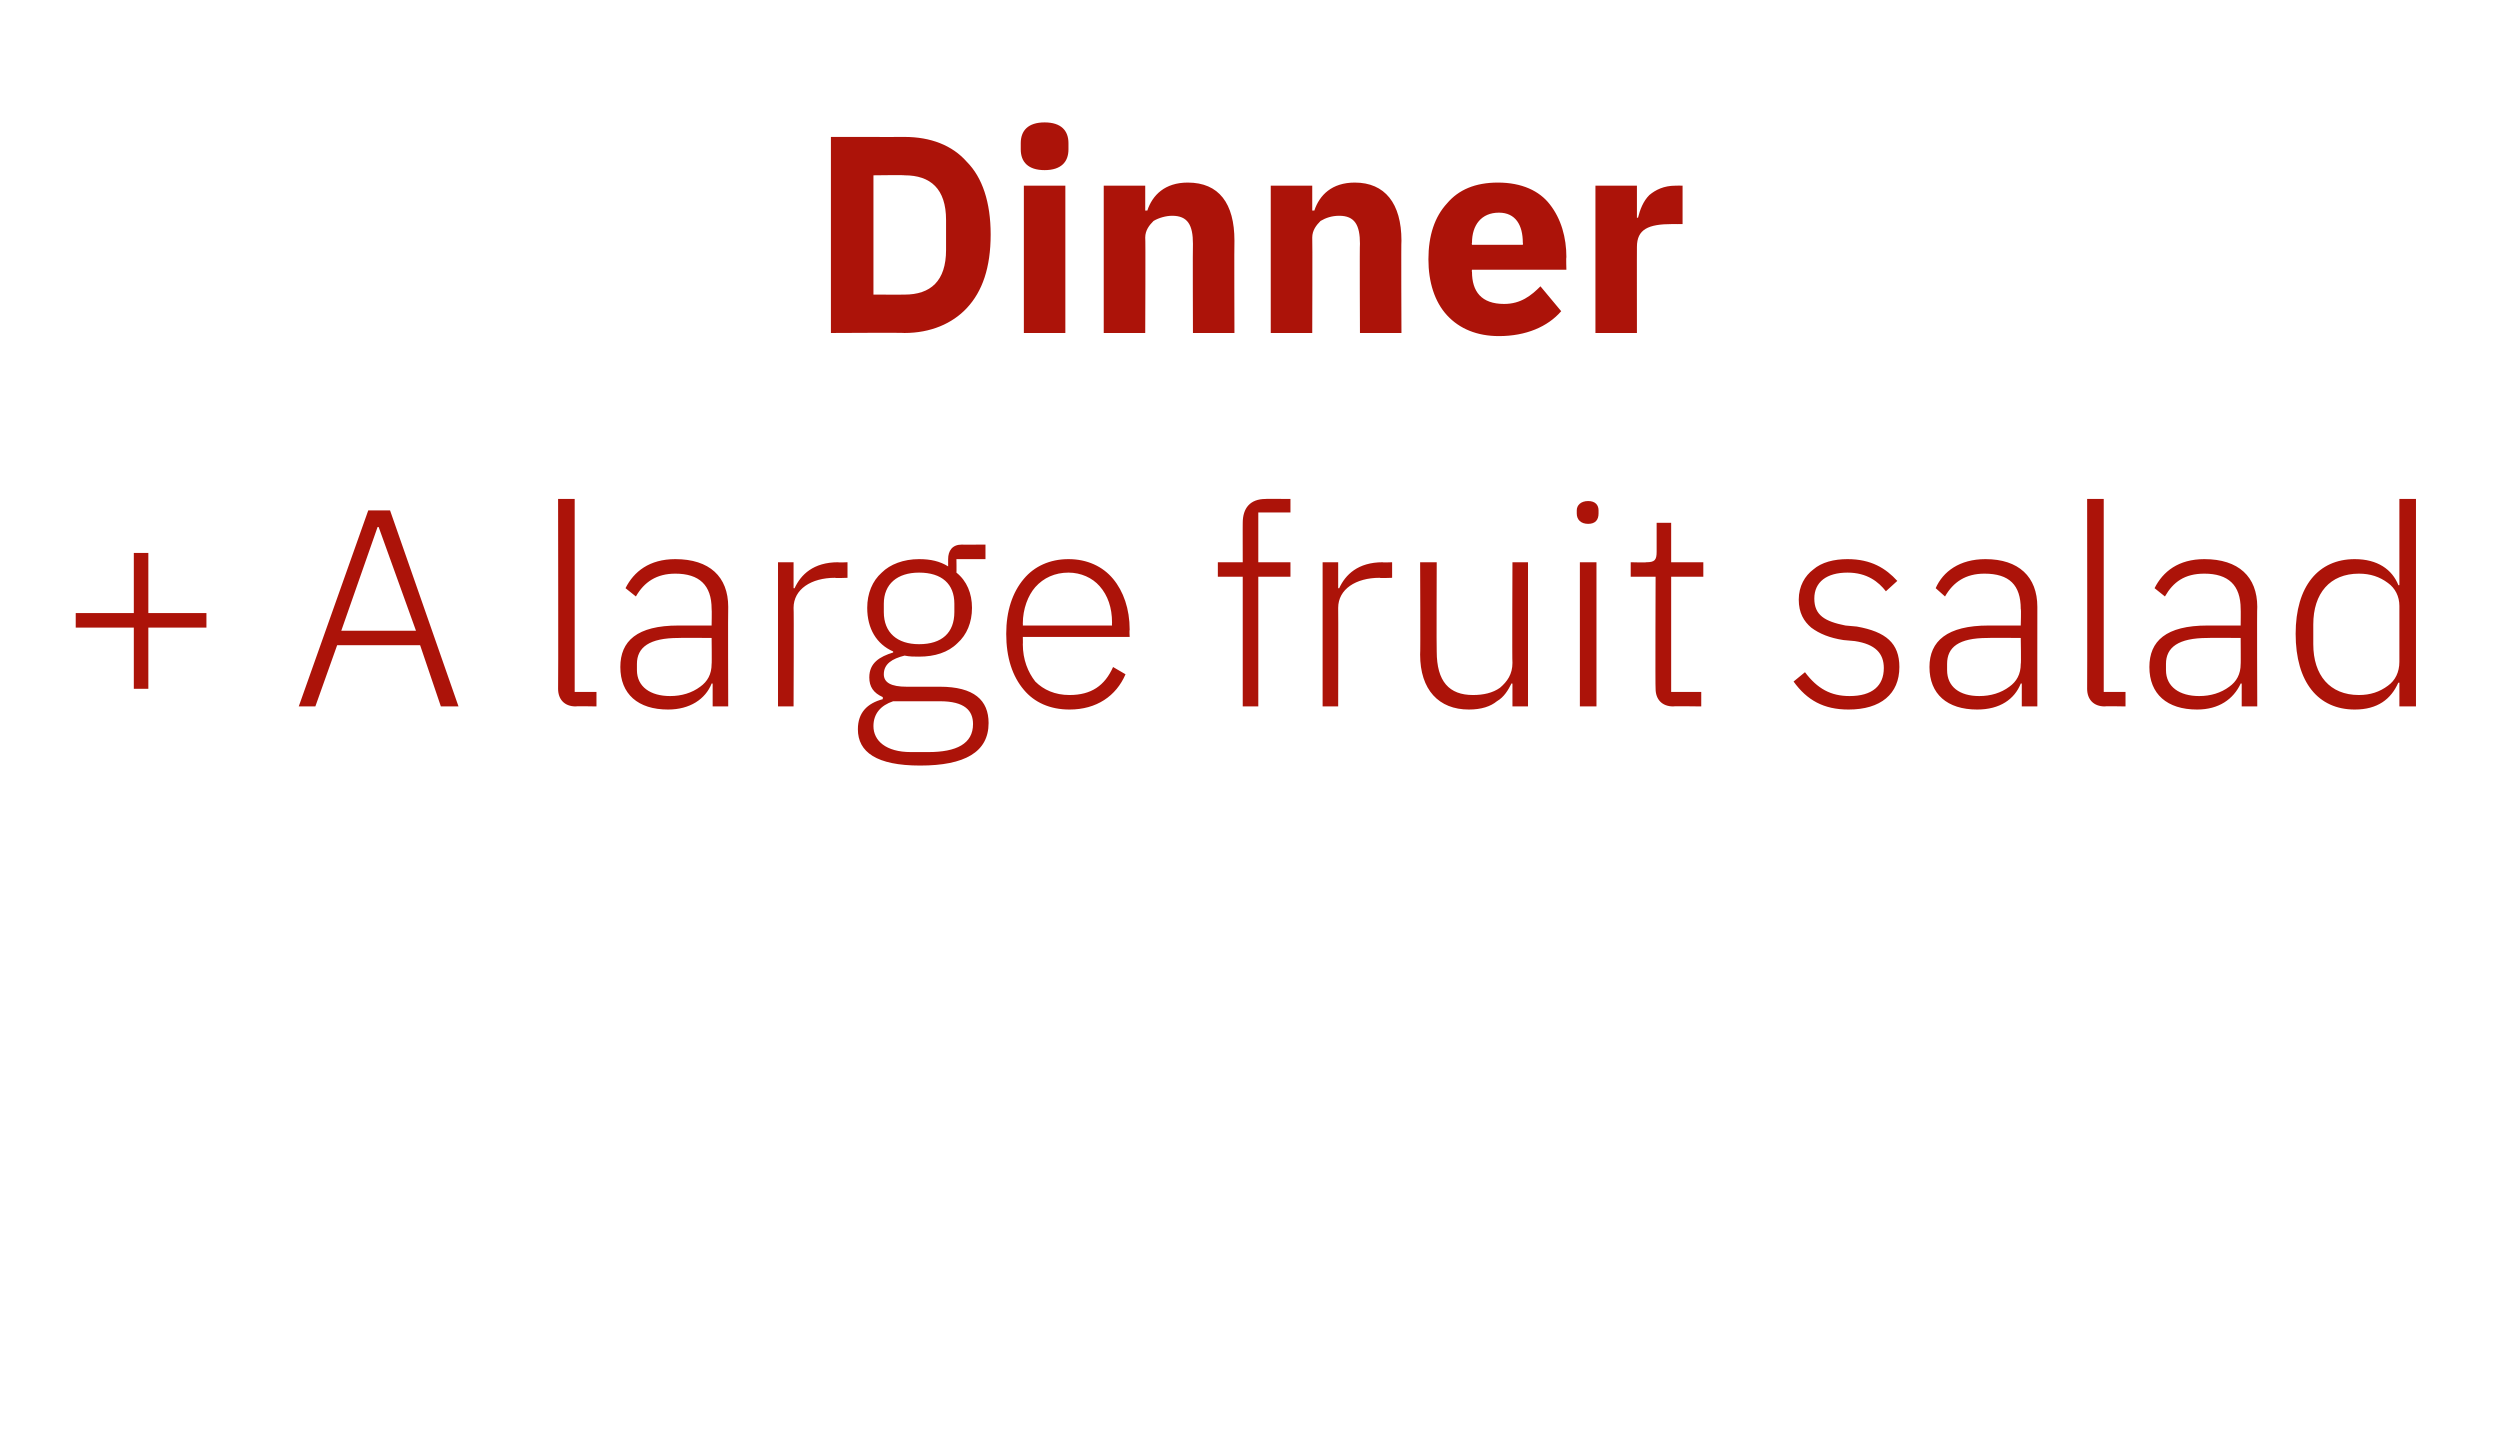 <?xml version="1.0" standalone="no"?><!DOCTYPE svg PUBLIC "-//W3C//DTD SVG 1.1//EN" "http://www.w3.org/Graphics/SVG/1.1/DTD/svg11.dtd"><svg xmlns="http://www.w3.org/2000/svg" version="1.1" width="241px" height="138.9px" viewBox="0 -11 241 138.9" style="top:-11px">  <desc>Dinner + A large fruit salad</desc>  <defs/>  <g id="Polygon150601">    <path d="M 14.3 55.4 L 14.3 49.5 L 19.9 49.5 L 19.9 48.1 L 14.3 48.1 L 14.3 42.3 L 12.9 42.3 L 12.9 48.1 L 7.3 48.1 L 7.3 49.5 L 12.9 49.5 L 12.9 55.4 L 14.3 55.4 Z M 44.2 57.1 L 37.6 38.2 L 35.5 38.2 L 28.8 57.1 L 30.4 57.1 L 32.5 51.2 L 40.5 51.2 L 42.5 57.1 L 44.2 57.1 Z M 40.1 49.8 L 32.9 49.8 L 36.4 39.8 L 36.5 39.8 L 40.1 49.8 Z M 57.5 57.1 L 57.5 55.7 L 55.4 55.7 L 55.4 37.1 L 53.8 37.1 C 53.8 37.1 53.83 55.39 53.8 55.4 C 53.8 56.4 54.4 57.1 55.5 57.1 C 55.53 57.06 57.5 57.1 57.5 57.1 Z M 70.2 47.5 C 70.17 47.53 70.2 57.1 70.2 57.1 L 68.7 57.1 L 68.7 54.9 C 68.7 54.9 68.57 54.87 68.6 54.9 C 68 56.4 66.5 57.4 64.4 57.4 C 61.5 57.4 59.8 55.9 59.8 53.3 C 59.8 50.8 61.4 49.3 65.4 49.3 C 65.44 49.31 68.6 49.3 68.6 49.3 C 68.6 49.3 68.63 47.69 68.6 47.7 C 68.6 45.4 67.4 44.3 65.1 44.3 C 63.3 44.3 62.1 45.1 61.3 46.5 C 61.3 46.5 60.3 45.7 60.3 45.7 C 61.1 44.1 62.6 42.9 65.1 42.9 C 68.4 42.9 70.2 44.6 70.2 47.5 Z M 68.6 50.5 C 68.6 50.5 65.39 50.47 65.4 50.5 C 62.6 50.5 61.4 51.4 61.4 53 C 61.4 53 61.4 53.6 61.4 53.6 C 61.4 55.2 62.7 56.1 64.6 56.1 C 65.7 56.1 66.7 55.8 67.5 55.2 C 68.2 54.7 68.6 54 68.6 53 C 68.63 53.04 68.6 50.5 68.6 50.5 Z M 76.5 57.1 C 76.5 57.1 76.54 47.61 76.5 47.6 C 76.5 45.8 78.2 44.7 80.5 44.7 C 80.48 44.75 81.7 44.7 81.7 44.7 L 81.7 43.2 C 81.7 43.2 80.78 43.24 80.8 43.2 C 78.4 43.2 77.2 44.4 76.6 45.7 C 76.65 45.72 76.5 45.7 76.5 45.7 L 76.5 43.2 L 75 43.2 L 75 57.1 L 76.5 57.1 Z M 90.6 55.2 C 90.6 55.2 87.4 55.2 87.4 55.2 C 85.9 55.2 85.2 54.8 85.2 54 C 85.2 53 86 52.5 87.2 52.2 C 87.7 52.3 88.1 52.3 88.6 52.3 C 90.1 52.3 91.4 51.9 92.3 51 C 93.2 50.2 93.7 49 93.7 47.6 C 93.7 46.2 93.2 45 92.2 44.2 C 92.22 44.18 92.2 42.9 92.2 42.9 L 95 42.9 L 95 41.5 C 95 41.5 92.66 41.51 92.7 41.5 C 91.8 41.5 91.4 42.1 91.4 42.9 C 91.4 42.9 91.4 43.6 91.4 43.6 C 90.6 43.1 89.7 42.9 88.6 42.9 C 87.1 42.9 85.8 43.4 85 44.2 C 84.1 45 83.6 46.2 83.6 47.6 C 83.6 49.6 84.5 51.1 86.1 51.8 C 86.1 51.8 86.1 51.9 86.1 51.9 C 84.8 52.3 83.8 52.9 83.8 54.3 C 83.8 55.2 84.2 55.8 85.1 56.2 C 85.1 56.2 85.1 56.4 85.1 56.4 C 83.6 56.8 82.7 57.7 82.7 59.3 C 82.7 61.5 84.5 62.8 88.7 62.8 C 93 62.8 95.3 61.5 95.3 58.7 C 95.3 56.5 93.9 55.2 90.6 55.2 Z M 89.5 61.5 C 89.5 61.5 87.8 61.5 87.8 61.5 C 85.4 61.5 84.2 60.4 84.2 59 C 84.2 57.8 84.9 57 86.1 56.6 C 86.1 56.6 90.6 56.6 90.6 56.6 C 93 56.6 93.8 57.5 93.8 58.8 C 93.8 60.7 92.2 61.5 89.5 61.5 Z M 85.2 48 C 85.2 48 85.2 47.2 85.2 47.2 C 85.2 45.3 86.5 44.2 88.6 44.2 C 90.8 44.2 92 45.3 92 47.2 C 92 47.2 92 48 92 48 C 92 50 90.8 51.1 88.6 51.1 C 86.5 51.1 85.2 50 85.2 48 Z M 108.5 54 C 108.5 54 107.3 53.3 107.3 53.3 C 106.5 55.1 105.2 56 103.1 56 C 101.7 56 100.6 55.5 99.8 54.7 C 99.1 53.8 98.6 52.6 98.6 51.1 C 98.62 51.12 98.6 50.4 98.6 50.4 L 108.9 50.4 C 108.9 50.4 108.86 49.72 108.9 49.7 C 108.9 47.7 108.3 46 107.3 44.8 C 106.3 43.6 104.8 42.9 103 42.9 C 101.2 42.9 99.7 43.6 98.7 44.8 C 97.6 46.1 97 47.9 97 50.1 C 97 52.4 97.6 54.2 98.7 55.5 C 99.7 56.7 101.2 57.4 103.1 57.4 C 105.7 57.4 107.6 56.1 108.5 54 Z M 106 45.5 C 106.8 46.4 107.2 47.6 107.2 49 C 107.18 49.04 107.2 49.3 107.2 49.3 L 98.6 49.3 C 98.6 49.3 98.62 49.12 98.6 49.1 C 98.6 47.7 99.1 46.4 99.8 45.6 C 100.6 44.7 101.7 44.2 103 44.2 C 104.2 44.2 105.3 44.7 106 45.5 Z M 119.8 57.1 L 121.3 57.1 L 121.3 44.6 L 124.4 44.6 L 124.4 43.2 L 121.3 43.2 L 121.3 38.4 L 124.4 38.4 L 124.4 37.1 C 124.4 37.1 121.95 37.08 122 37.1 C 120.5 37.1 119.8 38 119.8 39.4 C 119.79 39.37 119.8 43.2 119.8 43.2 L 117.4 43.2 L 117.4 44.6 L 119.8 44.6 L 119.8 57.1 Z M 129 57.1 C 129 57.1 129.02 47.61 129 47.6 C 129 45.8 130.7 44.7 133 44.7 C 132.97 44.75 134.2 44.7 134.2 44.7 L 134.2 43.2 C 134.2 43.2 133.26 43.24 133.3 43.2 C 130.9 43.2 129.7 44.4 129.1 45.7 C 129.13 45.72 129 45.7 129 45.7 L 129 43.2 L 127.5 43.2 L 127.5 57.1 L 129 57.1 Z M 145.8 57.1 L 147.3 57.1 L 147.3 43.2 L 145.8 43.2 C 145.8 43.2 145.76 52.93 145.8 52.9 C 145.8 54 145.3 54.7 144.6 55.3 C 143.9 55.8 143 56 142 56 C 139.7 56 138.5 54.7 138.5 51.8 C 138.47 51.82 138.5 43.2 138.5 43.2 L 136.9 43.2 C 136.9 43.2 136.94 52.12 136.9 52.1 C 136.9 55.5 138.7 57.4 141.6 57.4 C 142.8 57.4 143.7 57.1 144.3 56.6 C 145 56.2 145.4 55.5 145.7 54.9 C 145.66 54.87 145.8 54.9 145.8 54.9 L 145.8 57.1 Z M 154.1 38.5 C 154.1 38.5 154.1 38.2 154.1 38.2 C 154.1 37.7 153.8 37.3 153.1 37.3 C 152.4 37.3 152 37.7 152 38.2 C 152 38.2 152 38.5 152 38.5 C 152 39.1 152.4 39.5 153.1 39.5 C 153.8 39.5 154.1 39.1 154.1 38.5 Z M 152.3 57.1 L 153.9 57.1 L 153.9 43.2 L 152.3 43.2 L 152.3 57.1 Z M 164 57.1 L 164 55.7 L 161.1 55.7 L 161.1 44.6 L 164.2 44.6 L 164.2 43.2 L 161.1 43.2 L 161.1 39.4 L 159.7 39.4 C 159.7 39.4 159.7 42.18 159.7 42.2 C 159.7 43 159.5 43.2 158.7 43.2 C 158.72 43.24 157.2 43.2 157.2 43.2 L 157.2 44.6 L 159.6 44.6 C 159.6 44.6 159.56 55.36 159.6 55.4 C 159.6 56.4 160.2 57.1 161.3 57.1 C 161.26 57.06 164 57.1 164 57.1 Z M 183.1 53.3 C 183.1 51 181.8 49.9 179 49.4 C 179 49.4 177.9 49.3 177.9 49.3 C 175.9 48.9 174.9 48.3 174.9 46.7 C 174.9 45.1 176.1 44.2 178.1 44.2 C 180 44.2 181.1 45.1 181.8 46 C 181.8 46 182.9 45 182.9 45 C 181.8 43.8 180.4 42.9 178.1 42.9 C 176.8 42.9 175.6 43.2 174.8 43.9 C 174 44.5 173.4 45.5 173.4 46.8 C 173.4 48.1 173.9 48.9 174.6 49.5 C 175.4 50.1 176.4 50.5 177.7 50.7 C 177.7 50.7 178.8 50.8 178.8 50.8 C 180.8 51.1 181.6 52 181.6 53.4 C 181.6 55.1 180.5 56.1 178.3 56.1 C 176.5 56.1 175.2 55.4 174 53.8 C 174 53.8 172.9 54.7 172.9 54.7 C 174.2 56.5 175.8 57.4 178.2 57.4 C 181.3 57.4 183.1 55.9 183.1 53.3 Z M 196.4 47.5 C 196.39 47.53 196.4 57.1 196.4 57.1 L 194.9 57.1 L 194.9 54.9 C 194.9 54.9 194.8 54.87 194.8 54.9 C 194.2 56.4 192.8 57.4 190.6 57.4 C 187.7 57.4 186 55.9 186 53.3 C 186 50.8 187.7 49.3 191.7 49.3 C 191.66 49.31 194.8 49.3 194.8 49.3 C 194.8 49.3 194.85 47.69 194.8 47.7 C 194.8 45.4 193.7 44.3 191.3 44.3 C 189.5 44.3 188.3 45.1 187.5 46.5 C 187.5 46.5 186.6 45.7 186.6 45.7 C 187.3 44.1 188.9 42.9 191.4 42.9 C 194.6 42.9 196.4 44.6 196.4 47.5 Z M 194.8 50.5 C 194.8 50.5 191.61 50.47 191.6 50.5 C 188.8 50.5 187.7 51.4 187.7 53 C 187.7 53 187.7 53.6 187.7 53.6 C 187.7 55.2 188.9 56.1 190.8 56.1 C 191.9 56.1 192.9 55.8 193.7 55.2 C 194.4 54.7 194.8 54 194.8 53 C 194.85 53.04 194.8 50.5 194.8 50.5 Z M 204.9 57.1 L 204.9 55.7 L 202.8 55.7 L 202.8 37.1 L 201.2 37.1 C 201.2 37.1 201.22 55.39 201.2 55.4 C 201.2 56.4 201.8 57.1 202.9 57.1 C 202.92 57.06 204.9 57.1 204.9 57.1 Z M 217.6 47.5 C 217.56 47.53 217.6 57.1 217.6 57.1 L 216.1 57.1 L 216.1 54.9 C 216.1 54.9 215.96 54.87 216 54.9 C 215.3 56.4 213.9 57.4 211.8 57.4 C 208.9 57.4 207.2 55.9 207.2 53.3 C 207.2 50.8 208.8 49.3 212.8 49.3 C 212.83 49.31 216 49.3 216 49.3 C 216 49.3 216.02 47.69 216 47.7 C 216 45.4 214.8 44.3 212.5 44.3 C 210.6 44.3 209.5 45.1 208.7 46.5 C 208.7 46.5 207.7 45.7 207.7 45.7 C 208.5 44.1 210 42.9 212.5 42.9 C 215.8 42.9 217.6 44.6 217.6 47.5 Z M 216 50.5 C 216 50.5 212.78 50.47 212.8 50.5 C 210 50.5 208.8 51.4 208.8 53 C 208.8 53 208.8 53.6 208.8 53.6 C 208.8 55.2 210.1 56.1 212 56.1 C 213.1 56.1 214.1 55.8 214.9 55.2 C 215.6 54.7 216 54 216 53 C 216.02 53.04 216 50.5 216 50.5 Z M 231.3 57.1 L 232.9 57.1 L 232.9 37.1 L 231.3 37.1 L 231.3 45.4 C 231.3 45.4 231.24 45.45 231.2 45.4 C 230.6 43.9 229.2 42.9 227 42.9 C 223.5 42.9 221.3 45.5 221.3 50.1 C 221.3 54.8 223.5 57.4 227 57.4 C 229.2 57.4 230.5 56.4 231.2 54.8 C 231.24 54.85 231.3 54.8 231.3 54.8 L 231.3 57.1 Z M 223 51.1 C 223 51.1 223 49.2 223 49.2 C 223 46.2 224.6 44.3 227.4 44.3 C 228.5 44.3 229.4 44.6 230.2 45.2 C 230.9 45.7 231.3 46.5 231.3 47.4 C 231.3 47.4 231.3 52.8 231.3 52.8 C 231.3 53.8 230.9 54.6 230.2 55.1 C 229.4 55.7 228.5 56 227.4 56 C 224.6 56 223 54.1 223 51.1 Z " stroke="none" fill="#ac1309"/>  </g>  <g id="Polygon150600">    <path d="M 80.1 21.1 C 80.1 21.1 87.22 21.06 87.2 21.1 C 89.7 21.1 91.8 20.2 93.2 18.7 C 94.7 17.1 95.5 14.8 95.5 11.6 C 95.5 8.5 94.7 6.1 93.2 4.6 C 91.8 3 89.7 2.2 87.2 2.2 C 87.22 2.21 80.1 2.2 80.1 2.2 L 80.1 21.1 Z M 84.2 17.4 L 84.2 5.9 C 84.2 5.9 87.22 5.86 87.2 5.9 C 89.7 5.9 91.2 7.2 91.2 10.2 C 91.2 10.2 91.2 13.1 91.2 13.1 C 91.2 16.1 89.7 17.4 87.2 17.4 C 87.22 17.41 84.2 17.4 84.2 17.4 Z M 103 3.4 C 103 3.4 103 2.8 103 2.8 C 103 1.6 102.3 0.8 100.7 0.8 C 99.1 0.8 98.4 1.6 98.4 2.8 C 98.4 2.8 98.4 3.4 98.4 3.4 C 98.4 4.6 99.1 5.4 100.7 5.4 C 102.3 5.4 103 4.6 103 3.4 Z M 98.7 21.1 L 102.7 21.1 L 102.7 6.9 L 98.7 6.9 L 98.7 21.1 Z M 110.4 21.1 C 110.4 21.1 110.44 11.88 110.4 11.9 C 110.4 11.2 110.8 10.7 111.2 10.3 C 111.7 10 112.4 9.8 113 9.8 C 114.5 9.8 115 10.7 115 12.5 C 114.97 12.5 115 21.1 115 21.1 L 119 21.1 C 119 21.1 118.97 12.18 119 12.2 C 119 8.6 117.5 6.6 114.5 6.6 C 112.3 6.6 111.1 7.8 110.6 9.3 C 110.6 9.29 110.4 9.3 110.4 9.3 L 110.4 6.9 L 106.4 6.9 L 106.4 21.1 L 110.4 21.1 Z M 126.5 21.1 C 126.5 21.1 126.53 11.88 126.5 11.9 C 126.5 11.2 126.9 10.7 127.3 10.3 C 127.8 10 128.4 9.8 129.1 9.8 C 130.6 9.8 131.1 10.7 131.1 12.5 C 131.06 12.5 131.1 21.1 131.1 21.1 L 135.1 21.1 C 135.1 21.1 135.06 12.18 135.1 12.2 C 135.1 8.6 133.5 6.6 130.6 6.6 C 128.4 6.6 127.2 7.8 126.7 9.3 C 126.69 9.29 126.5 9.3 126.5 9.3 L 126.5 6.9 L 122.5 6.9 L 122.5 21.1 L 126.5 21.1 Z M 150.5 19 C 150.5 19 148.5 16.6 148.5 16.6 C 147.6 17.5 146.6 18.3 145 18.3 C 142.8 18.3 141.9 17.1 141.9 15.2 C 141.86 15.2 141.9 15 141.9 15 L 151 15 C 151 15 150.96 13.8 151 13.8 C 151 11.9 150.5 10.1 149.4 8.7 C 148.4 7.4 146.7 6.6 144.4 6.6 C 142.2 6.6 140.6 7.3 139.5 8.6 C 138.3 9.9 137.7 11.7 137.7 14 C 137.7 16.2 138.3 18.1 139.5 19.4 C 140.7 20.7 142.4 21.4 144.5 21.4 C 147.1 21.4 149.2 20.5 150.5 19 Z M 146.8 12.4 C 146.83 12.39 146.8 12.6 146.8 12.6 L 141.9 12.6 C 141.9 12.6 141.86 12.42 141.9 12.4 C 141.9 10.7 142.8 9.5 144.5 9.5 C 146.1 9.5 146.8 10.7 146.8 12.4 Z M 157.8 21.1 C 157.8 21.1 157.79 12.77 157.8 12.8 C 157.8 11.1 158.9 10.6 161.2 10.6 C 161.25 10.61 162.2 10.6 162.2 10.6 L 162.2 6.9 C 162.2 6.9 161.55 6.88 161.5 6.9 C 160.4 6.9 159.6 7.3 159 7.8 C 158.4 8.4 158.1 9.2 157.9 10 C 157.93 9.96 157.8 10 157.8 10 L 157.8 6.9 L 153.8 6.9 L 153.8 21.1 L 157.8 21.1 Z " stroke="none" fill="#ac1309"/>  </g></svg>